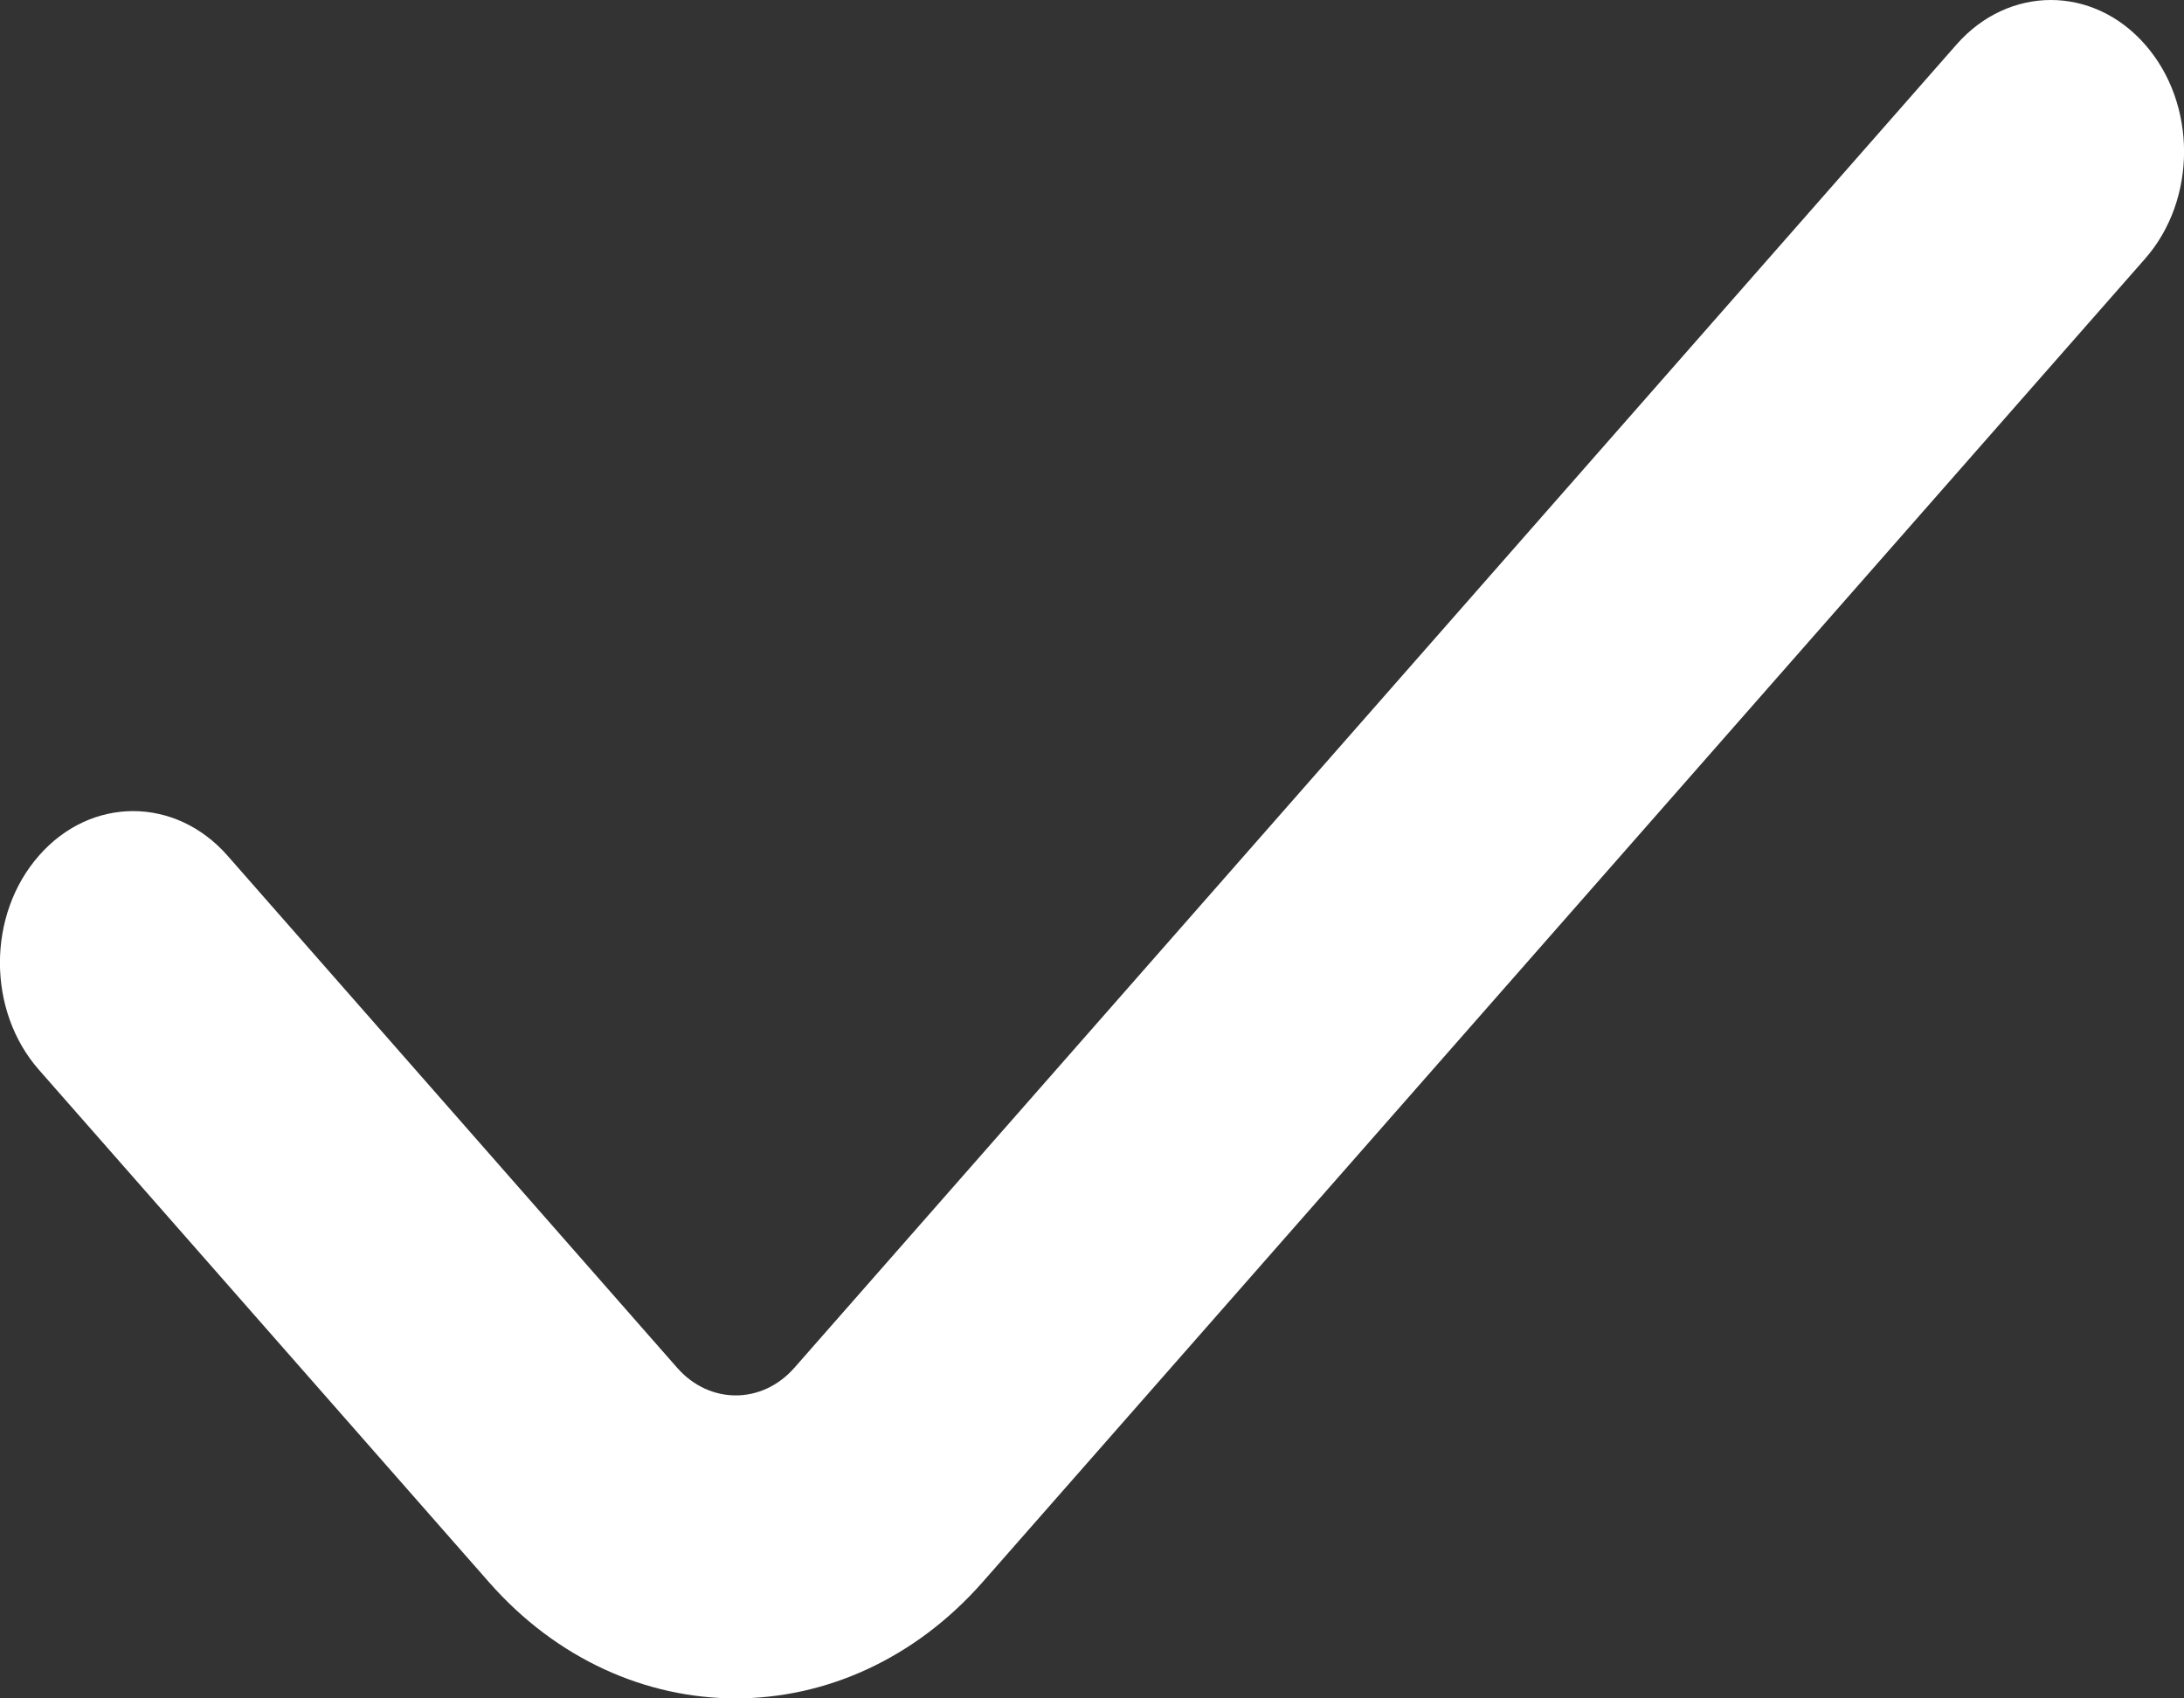<?xml version="1.0" encoding="UTF-8"?> <svg xmlns="http://www.w3.org/2000/svg" width="9" height="7" viewBox="0 0 9 7" fill="none"><rect x="0" y="0" width="9" height="7" fill="#333333" stroke="none"/> <path d="M8.063 0.183L3.273 5.638C3.14 5.789 2.924 5.789 2.791 5.638L0.937 3.526C0.722 3.282 0.375 3.282 0.161 3.526C-0.054 3.77 -0.054 4.166 0.161 4.41L2.015 6.521C2.295 6.84 2.664 7 3.032 7C3.4 7 3.768 6.84 4.049 6.521L8.839 1.067C9.054 0.823 9.054 0.427 8.839 0.183C8.625 -0.061 8.278 -0.061 8.063 0.183Z" fill="white"></path> </svg> 